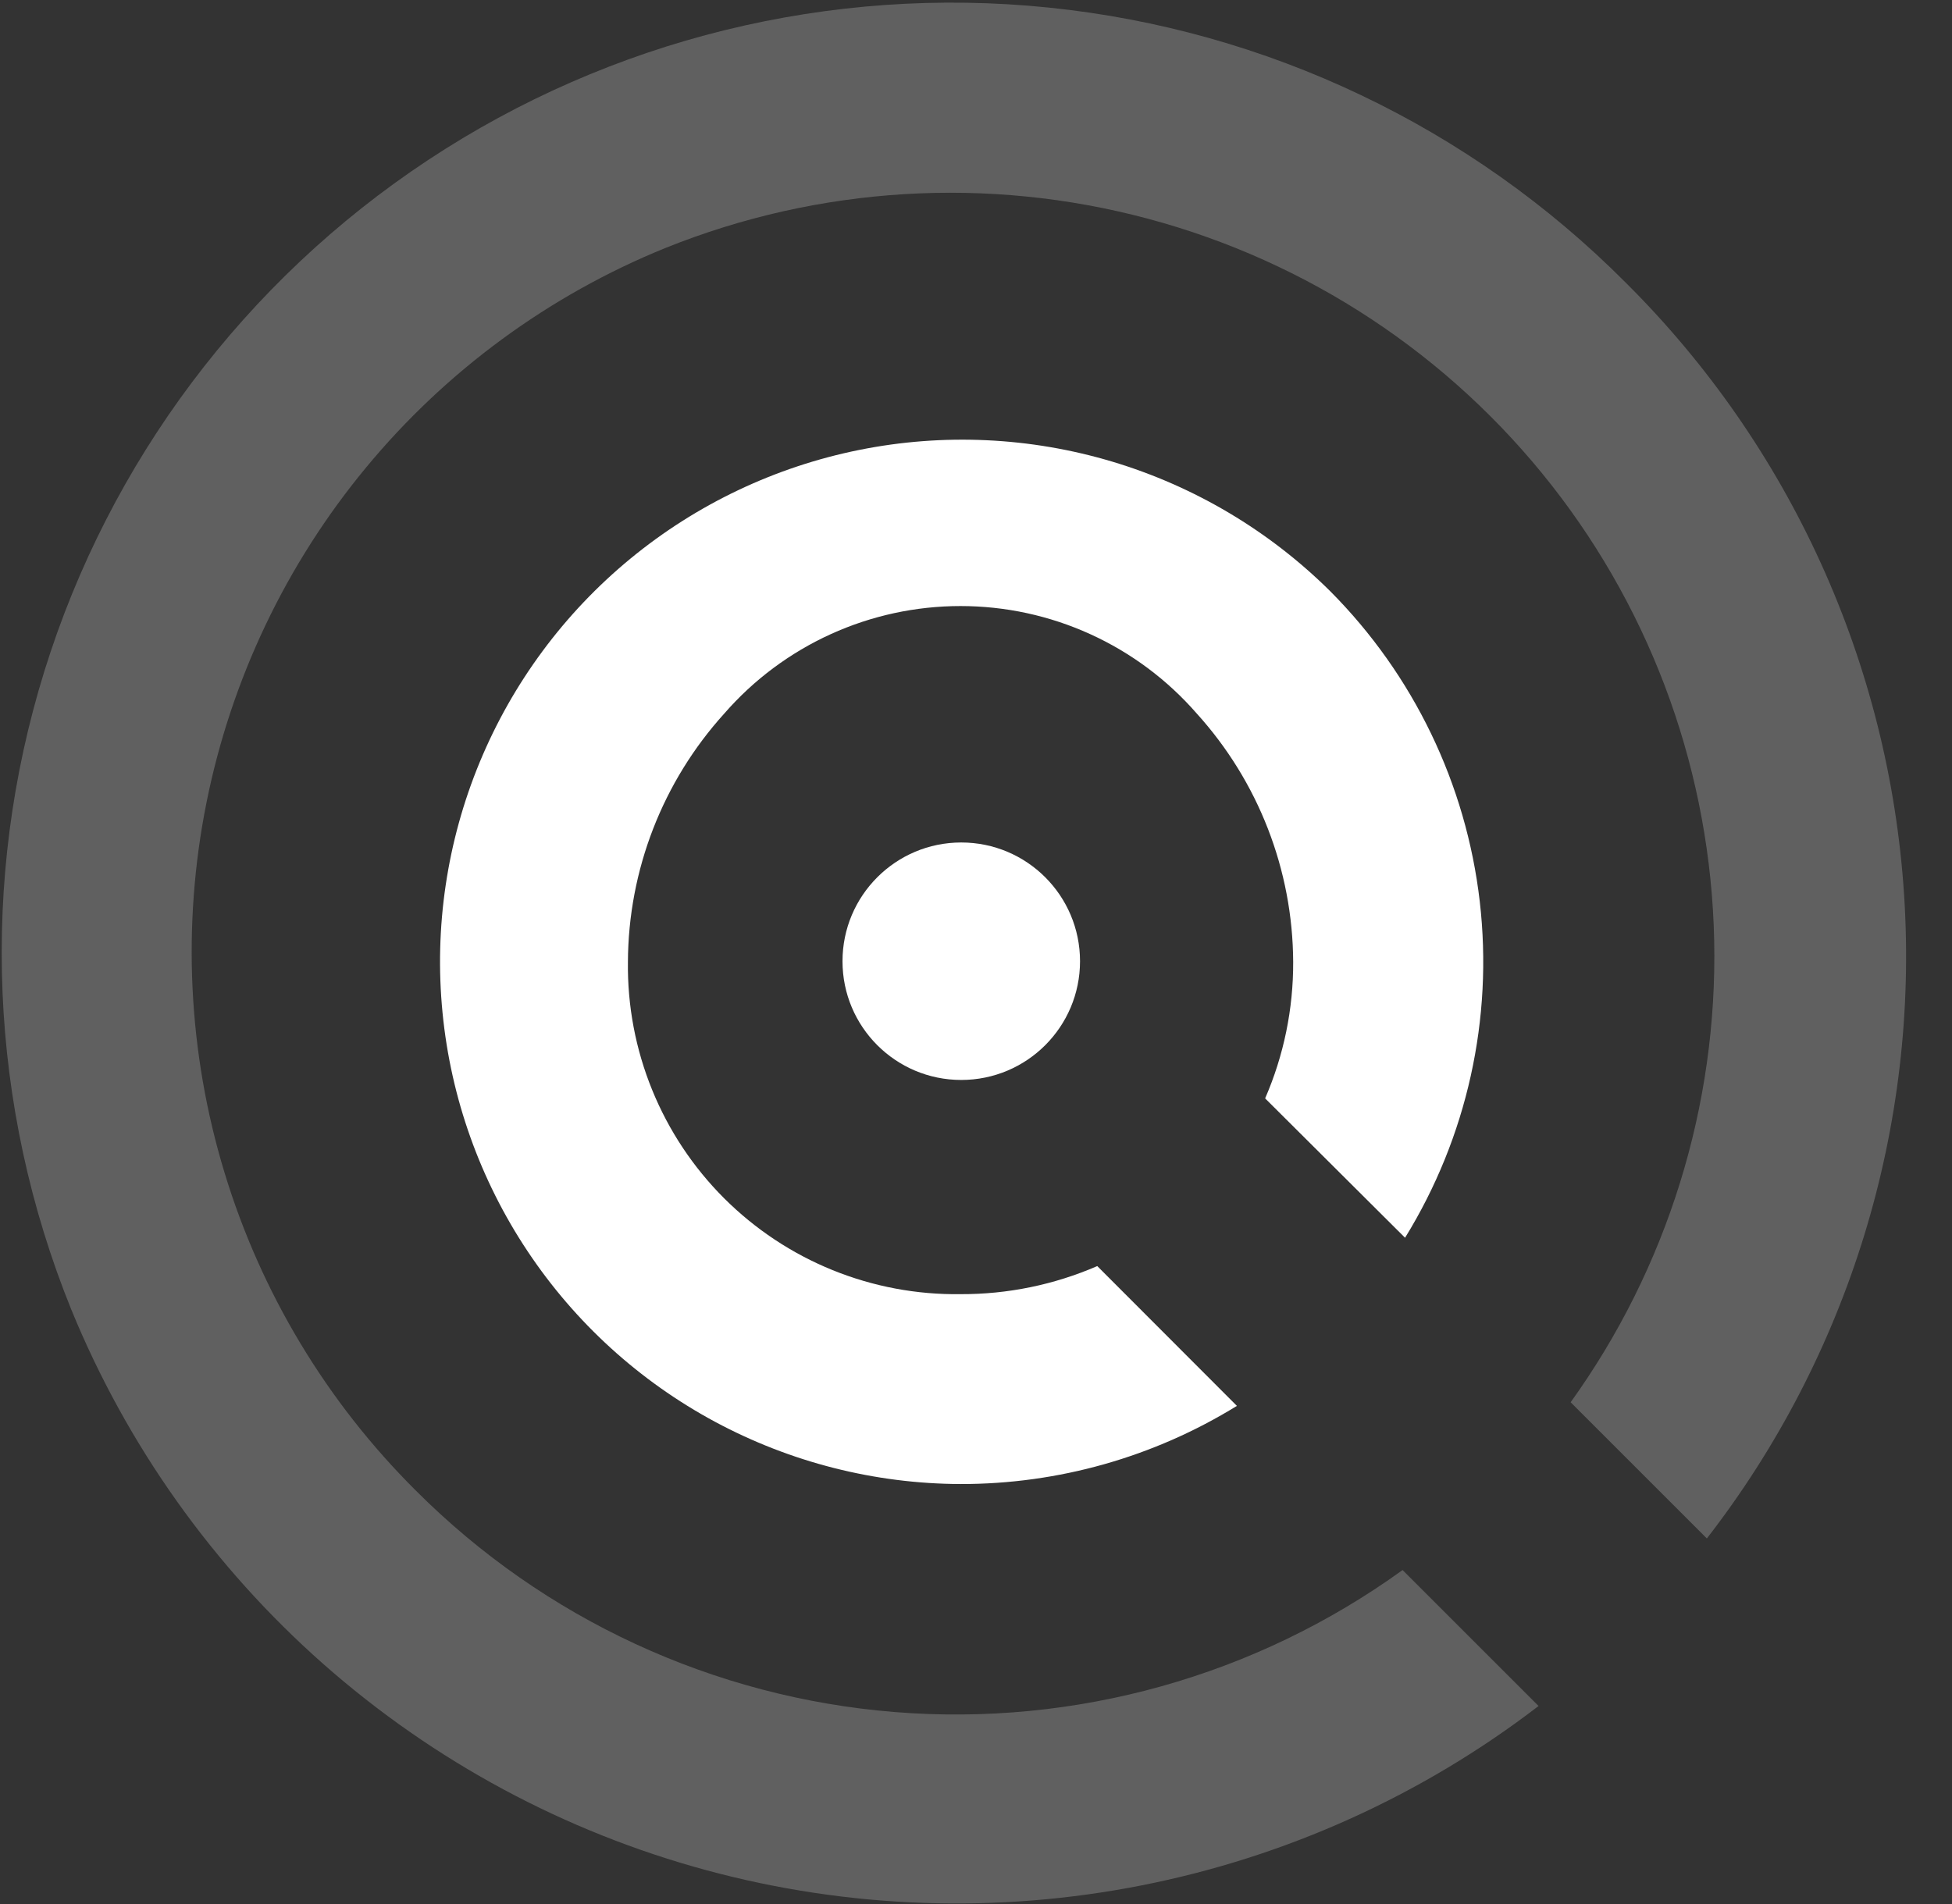 <svg width="41" height="40" viewBox="0 0 41 40" fill="none" xmlns="http://www.w3.org/2000/svg">
<rect x="0" y="0" width="41" height="40" fill="#333333" stroke="none"/>
<path opacity="0.5" d="M34.142 5.933C37.598 9.365 39.679 13.943 39.994 18.803C40.309 23.663 38.835 28.471 35.851 32.32L32.99 29.459C35.019 26.637 36.077 23.233 36.005 19.758C35.932 16.284 34.734 12.927 32.589 10.192C30.444 7.457 27.47 5.493 24.112 4.595C20.755 3.696 17.197 3.912 13.973 5.211C11.53 6.204 9.371 7.788 7.69 9.82C6.008 11.852 4.857 14.27 4.338 16.856C3.819 19.442 3.949 22.116 4.717 24.639C5.484 27.163 6.865 29.456 8.736 31.316C11.428 34.012 14.993 35.661 18.791 35.967C22.589 36.273 26.371 35.215 29.46 32.984L32.316 35.84C29.866 37.72 27.015 39.009 23.985 39.607C20.955 40.206 17.828 40.098 14.846 39.292C11.865 38.486 9.11 37.003 6.794 34.96C4.479 32.916 2.666 30.366 1.496 27.508C-0.234 23.236 -0.433 18.498 0.933 14.097C2.299 9.696 5.146 5.903 8.99 3.363C12.835 0.822 17.44 -0.31 22.025 0.159C26.609 0.627 30.891 2.667 34.142 5.933Z" fill="#8F8F8F"/>
<path d="M20.175 31.177C18.375 31.171 16.604 30.721 15.018 29.869C13.432 29.016 12.08 27.786 11.082 26.287C10.084 24.789 9.47 23.067 9.295 21.275C9.119 19.483 9.388 17.675 10.076 16.012C10.765 14.348 11.852 12.879 13.243 11.735C14.633 10.591 16.284 9.807 18.049 9.452C19.815 9.097 21.64 9.182 23.365 9.699C25.09 10.217 26.66 11.151 27.939 12.419C29.689 14.177 30.796 16.474 31.081 18.938C31.366 21.403 30.814 23.892 29.512 26.003L26.573 23.075C26.966 22.17 27.166 21.193 27.162 20.207C27.153 18.276 26.431 16.418 25.135 14.988C24.517 14.279 23.755 13.711 22.899 13.322C22.044 12.933 21.115 12.732 20.175 12.732C19.235 12.732 18.306 12.933 17.45 13.322C16.595 13.711 15.832 14.279 15.215 14.988C13.919 16.418 13.197 18.278 13.189 20.208C13.177 21.129 13.35 22.042 13.697 22.895C14.044 23.748 14.558 24.522 15.209 25.173C15.86 25.823 16.635 26.337 17.488 26.683C18.341 27.029 19.255 27.201 20.175 27.188C21.163 27.192 22.141 26.991 23.047 26.598L25.98 29.535C24.236 30.611 22.226 31.18 20.175 31.177Z" fill="white"/>
<path d="M20.19 22.688C21.568 22.688 22.685 21.571 22.685 20.194C22.685 18.816 21.568 17.699 20.19 17.699C18.813 17.699 17.696 18.816 17.696 20.194C17.696 21.571 18.813 22.688 20.19 22.688Z" fill="white"/>
</svg>
